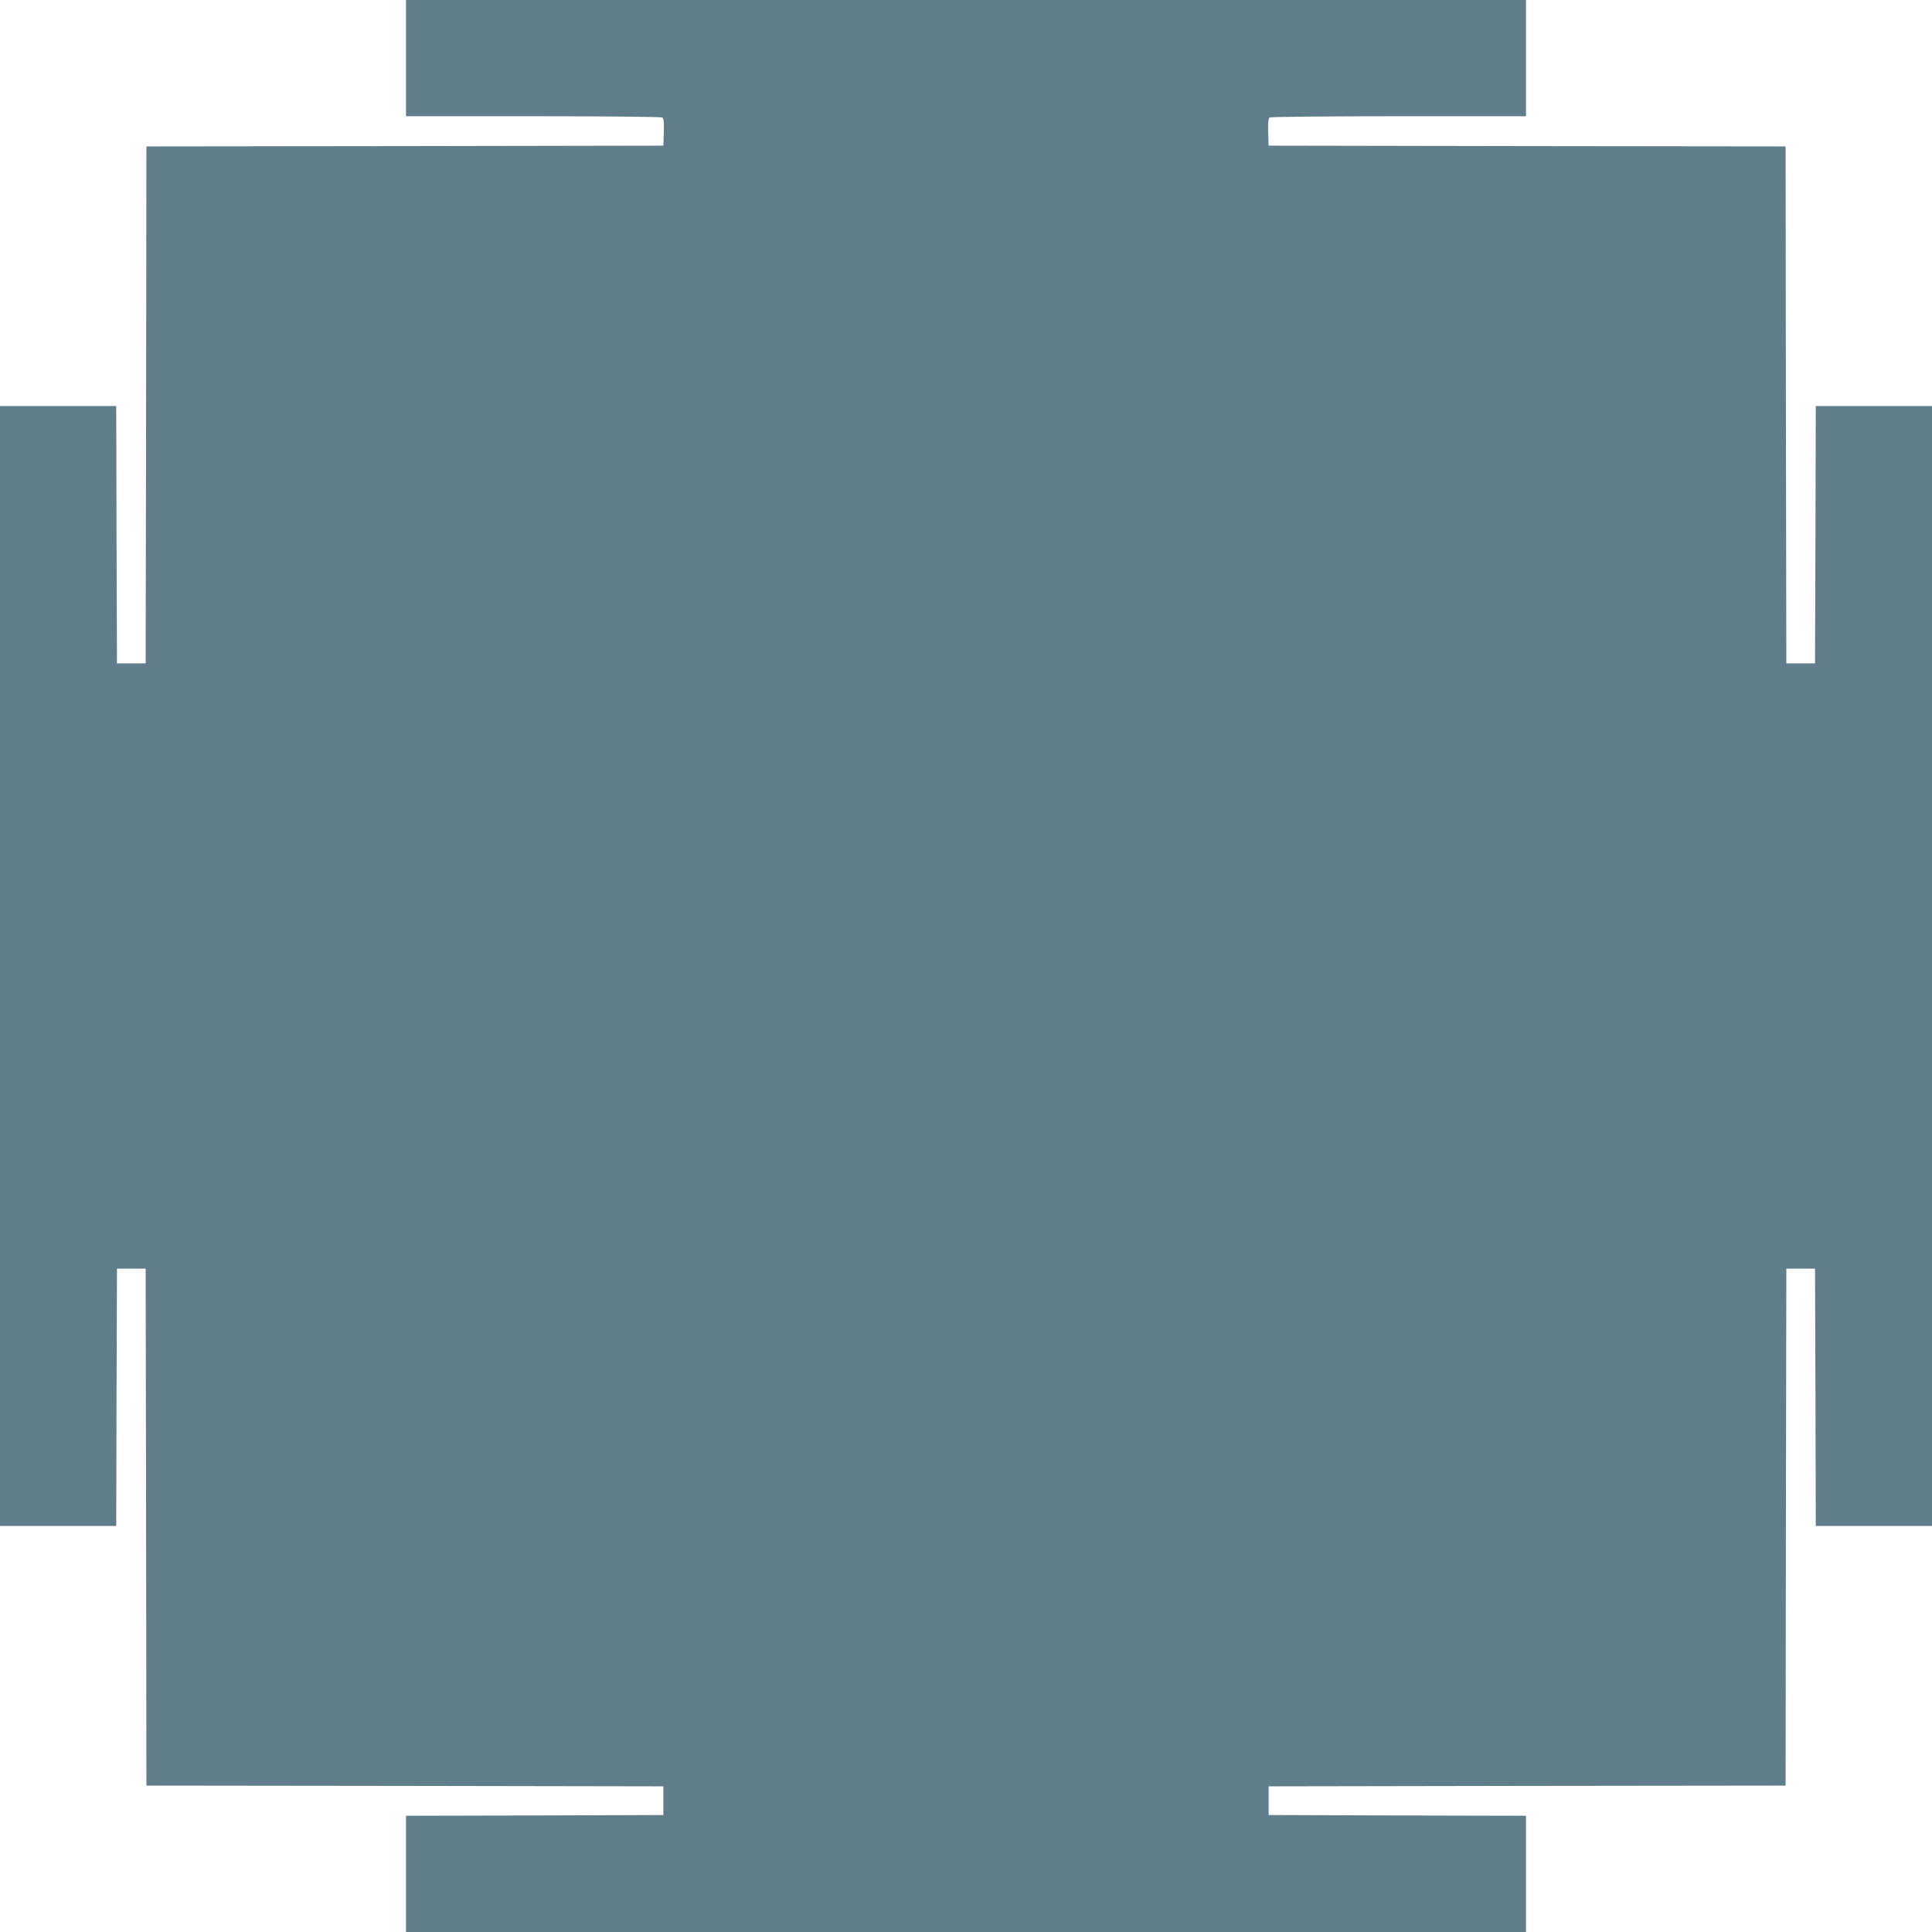 <?xml version="1.0" standalone="no"?>
<!DOCTYPE svg PUBLIC "-//W3C//DTD SVG 20010904//EN"
 "http://www.w3.org/TR/2001/REC-SVG-20010904/DTD/svg10.dtd">
<svg version="1.0" xmlns="http://www.w3.org/2000/svg"
 width="1280pt" height="1280pt" viewBox="0 0 1280 1280"
 preserveAspectRatio="xMidYMid meet">
<g transform="translate(0,1280) scale(0.1,-0.1)"
fill="#607d8b" stroke="none">
<path d="M2690 12415 l0 -385 843 0 c463 0 848 -4 855 -8 9 -6 12 -33 10 -98
l-3 -89 -1712 -3 -1713 -2 -2 -1713 -3 -1712 -95 0 -95 0 -3 853 -2 852 -385
0 -385 0 0 -3710 0 -3710 385 0 385 0 2 853 3 852 95 0 95 0 3 -1712 2 -1713
1713 -2 1712 -3 0 -95 0 -95 -852 -3 -853 -2 0 -385 0 -385 3710 0 3710 0 0
385 0 385 -852 2 -853 3 0 95 0 95 1712 3 1713 2 2 1713 3 1712 95 0 95 0 3
-852 2 -853 385 0 385 0 0 3710 0 3710 -385 0 -385 0 -2 -852 -3 -853 -95 0
-95 0 -3 1712 -2 1713 -1713 2 -1712 3 -3 89 c-2 65 1 92 10 98 7 4 392 8 856
8 l842 0 0 385 0 385 -3710 0 -3710 0 0 -385z"/>
</g>
</svg>
